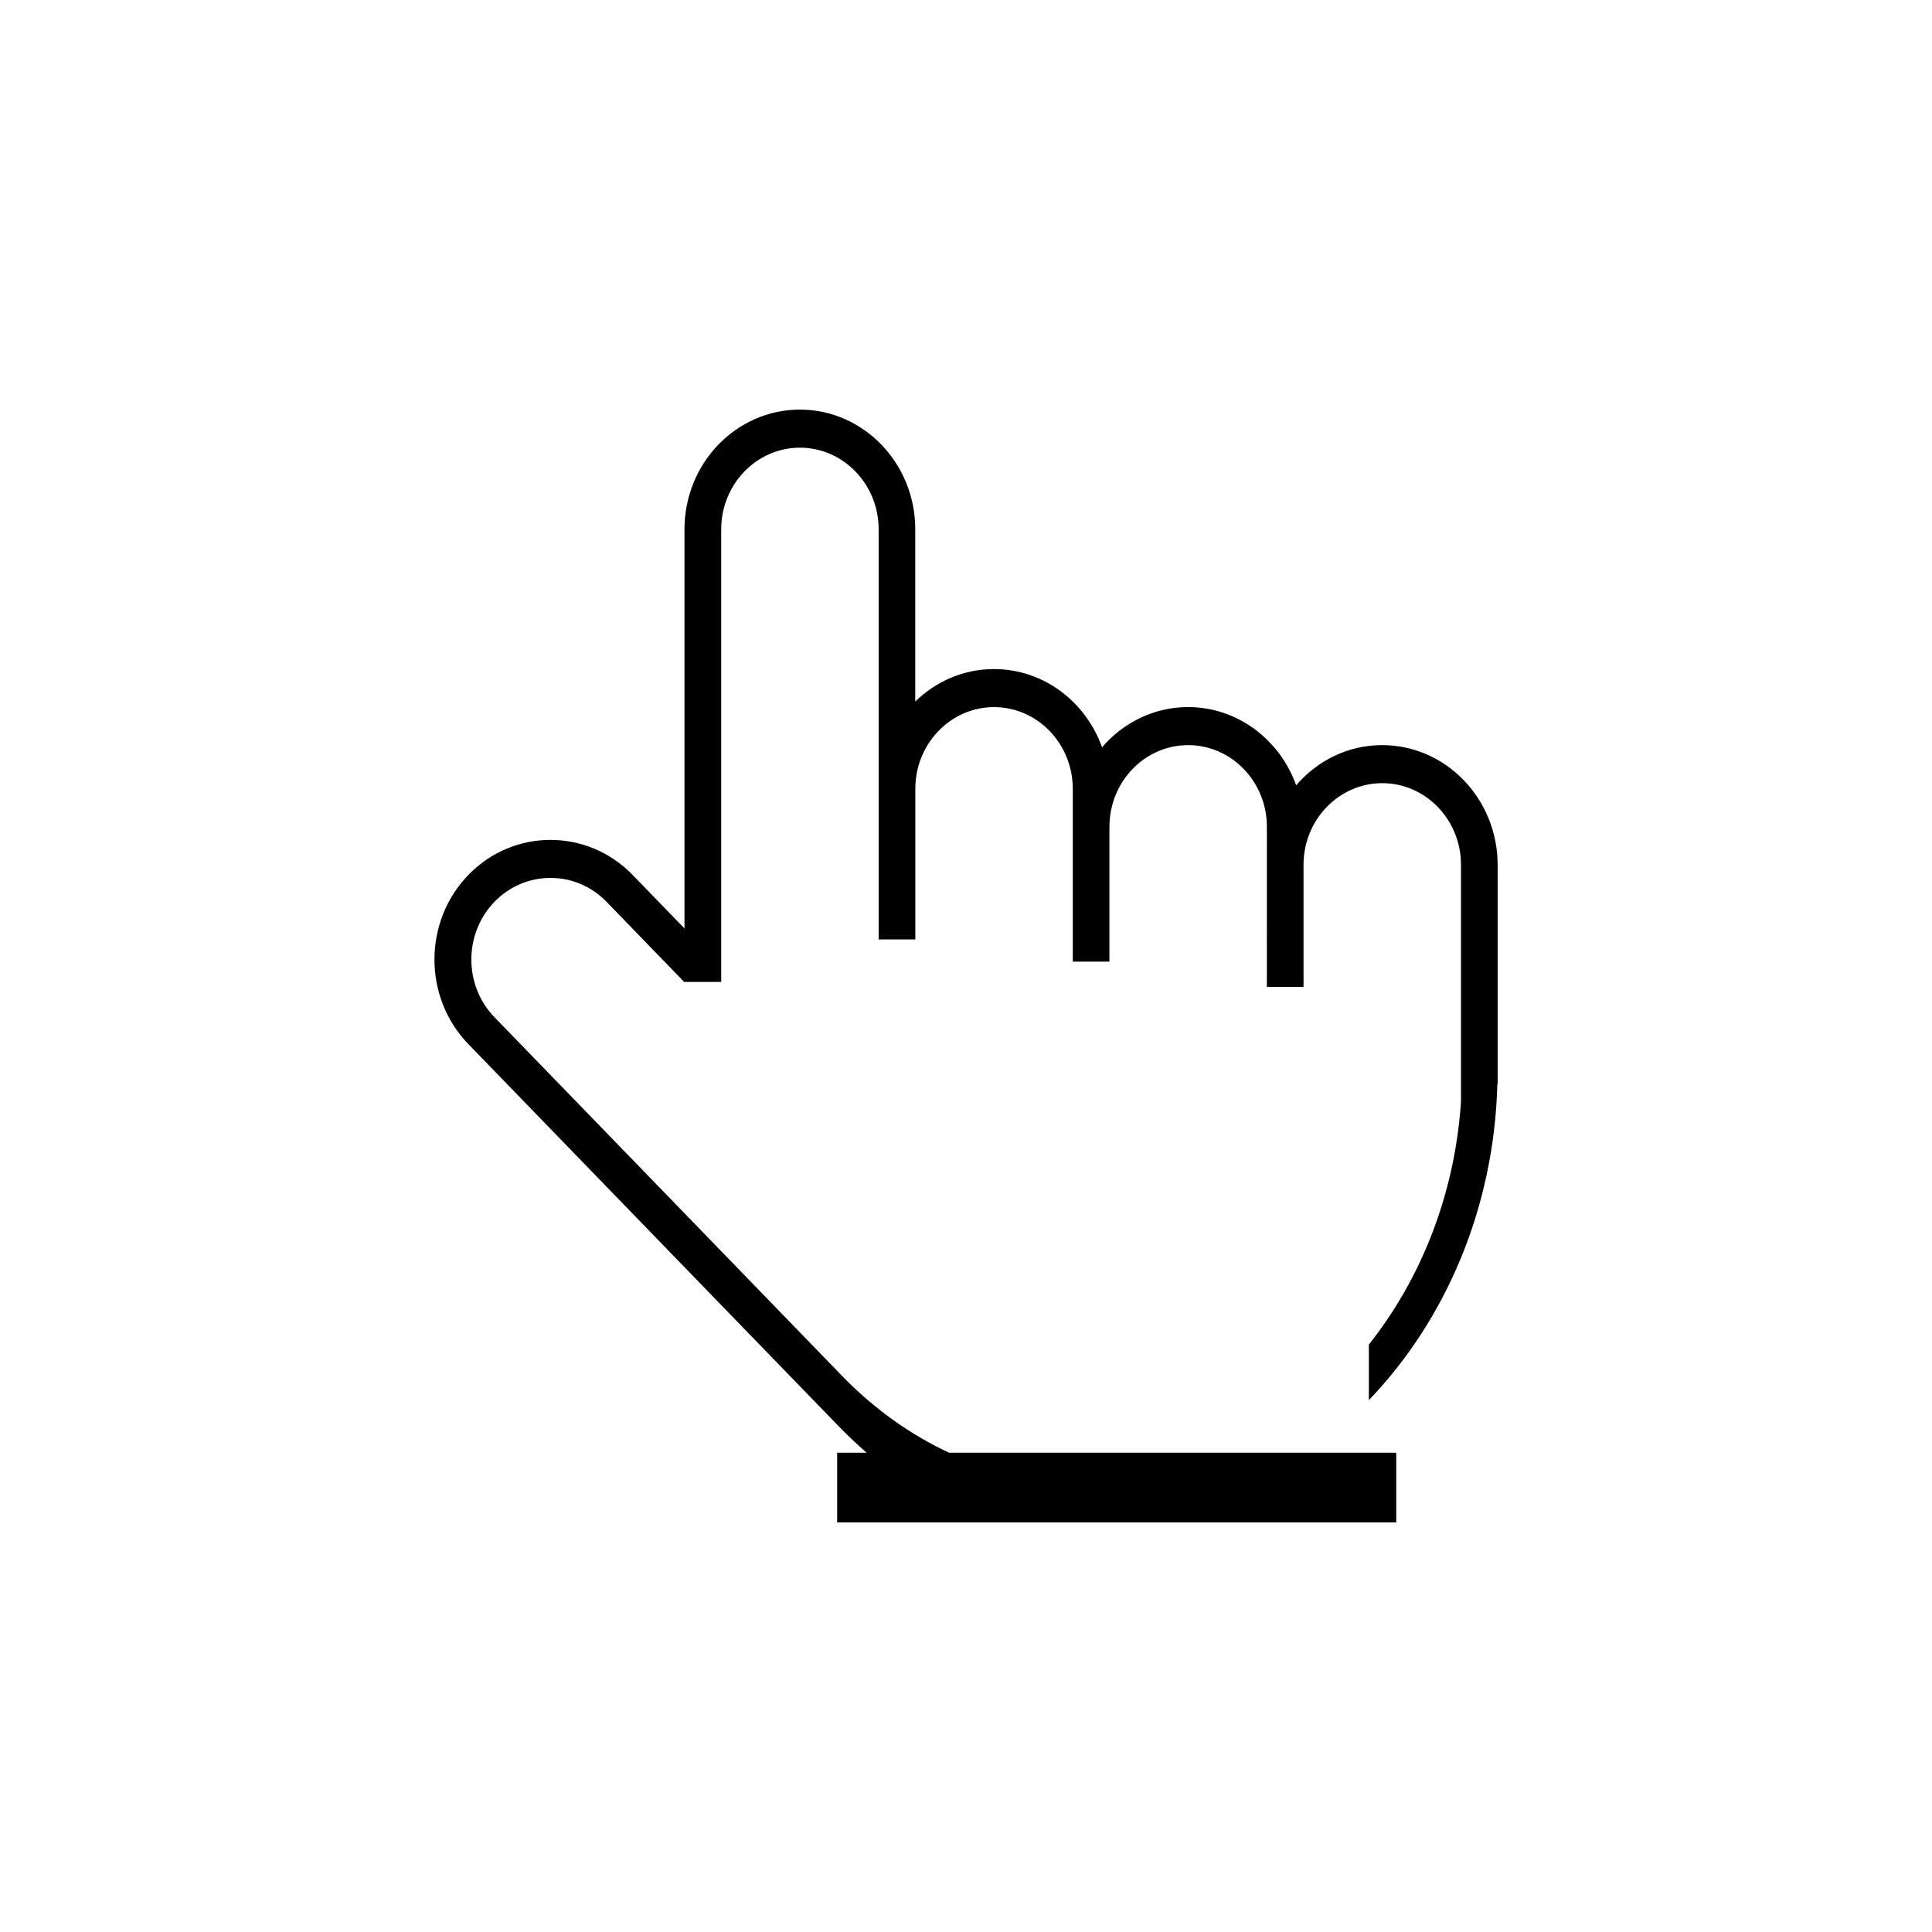 <?xml version="1.0" encoding="UTF-8"?>
<!-- Uploaded to: ICON Repo, www.svgrepo.com, Generator: ICON Repo Mixer Tools -->
<svg fill="#000000" width="800px" height="800px" version="1.1" viewBox="144 144 512 512" xmlns="http://www.w3.org/2000/svg">
 <path d="m510.29 341.46c-9.062 0-17.191 4.133-22.793 10.652-4.316-12.082-15.512-20.727-28.648-20.727-9.059 0-17.191 4.133-22.789 10.652-4.324-12.082-15.512-20.727-28.648-20.727-8.066 0-15.391 3.281-20.859 8.594v-45.641c0-17.488-13.719-31.715-30.578-31.715s-30.578 14.227-30.578 31.715v105.79l-13.754-14.191c-11.984-12.363-31.504-12.379-43.504-0.016-11.996 12.359-12.004 32.477-0.02 44.855l44.34 45.758 10.934 11.285 43.117 44.488c2.312 2.383 4.711 4.606 7.148 6.75h-7.801v18.48l148.16-0.008v-18.477h-118.5c-10.242-4.75-19.543-11.453-27.645-19.613l-36.613-37.785-23.914-24.676-32.305-33.328c-8.176-8.434-8.172-22.172 0.012-30.605 8.188-8.43 21.508-8.418 29.684 0.016l20.57 21.227h9.82v-119.94c0-11.926 9.359-21.637 20.863-21.637 11.504 0 20.863 9.715 20.863 21.637v108.68h9.719v-39.926c0-11.93 9.355-21.637 20.859-21.637s20.863 9.707 20.863 21.637v45.805h9.715v-35.73c0-11.93 9.355-21.637 20.863-21.637 11.508 0 20.863 9.707 20.863 21.637l-0.004 42.445h9.715v-32.363c0-11.93 9.359-21.637 20.867-21.637 11.508 0 20.863 9.707 20.863 21.637v62.781c-1.633 24.59-10.594 46.926-24.418 64.363v14.723c20.242-21.098 33.188-50.742 34.051-83.719 0.023 0 0.055 0 0.086 0.012l-0.004-58.164c-0.02-17.484-13.738-31.715-30.594-31.715z"/>
</svg>
